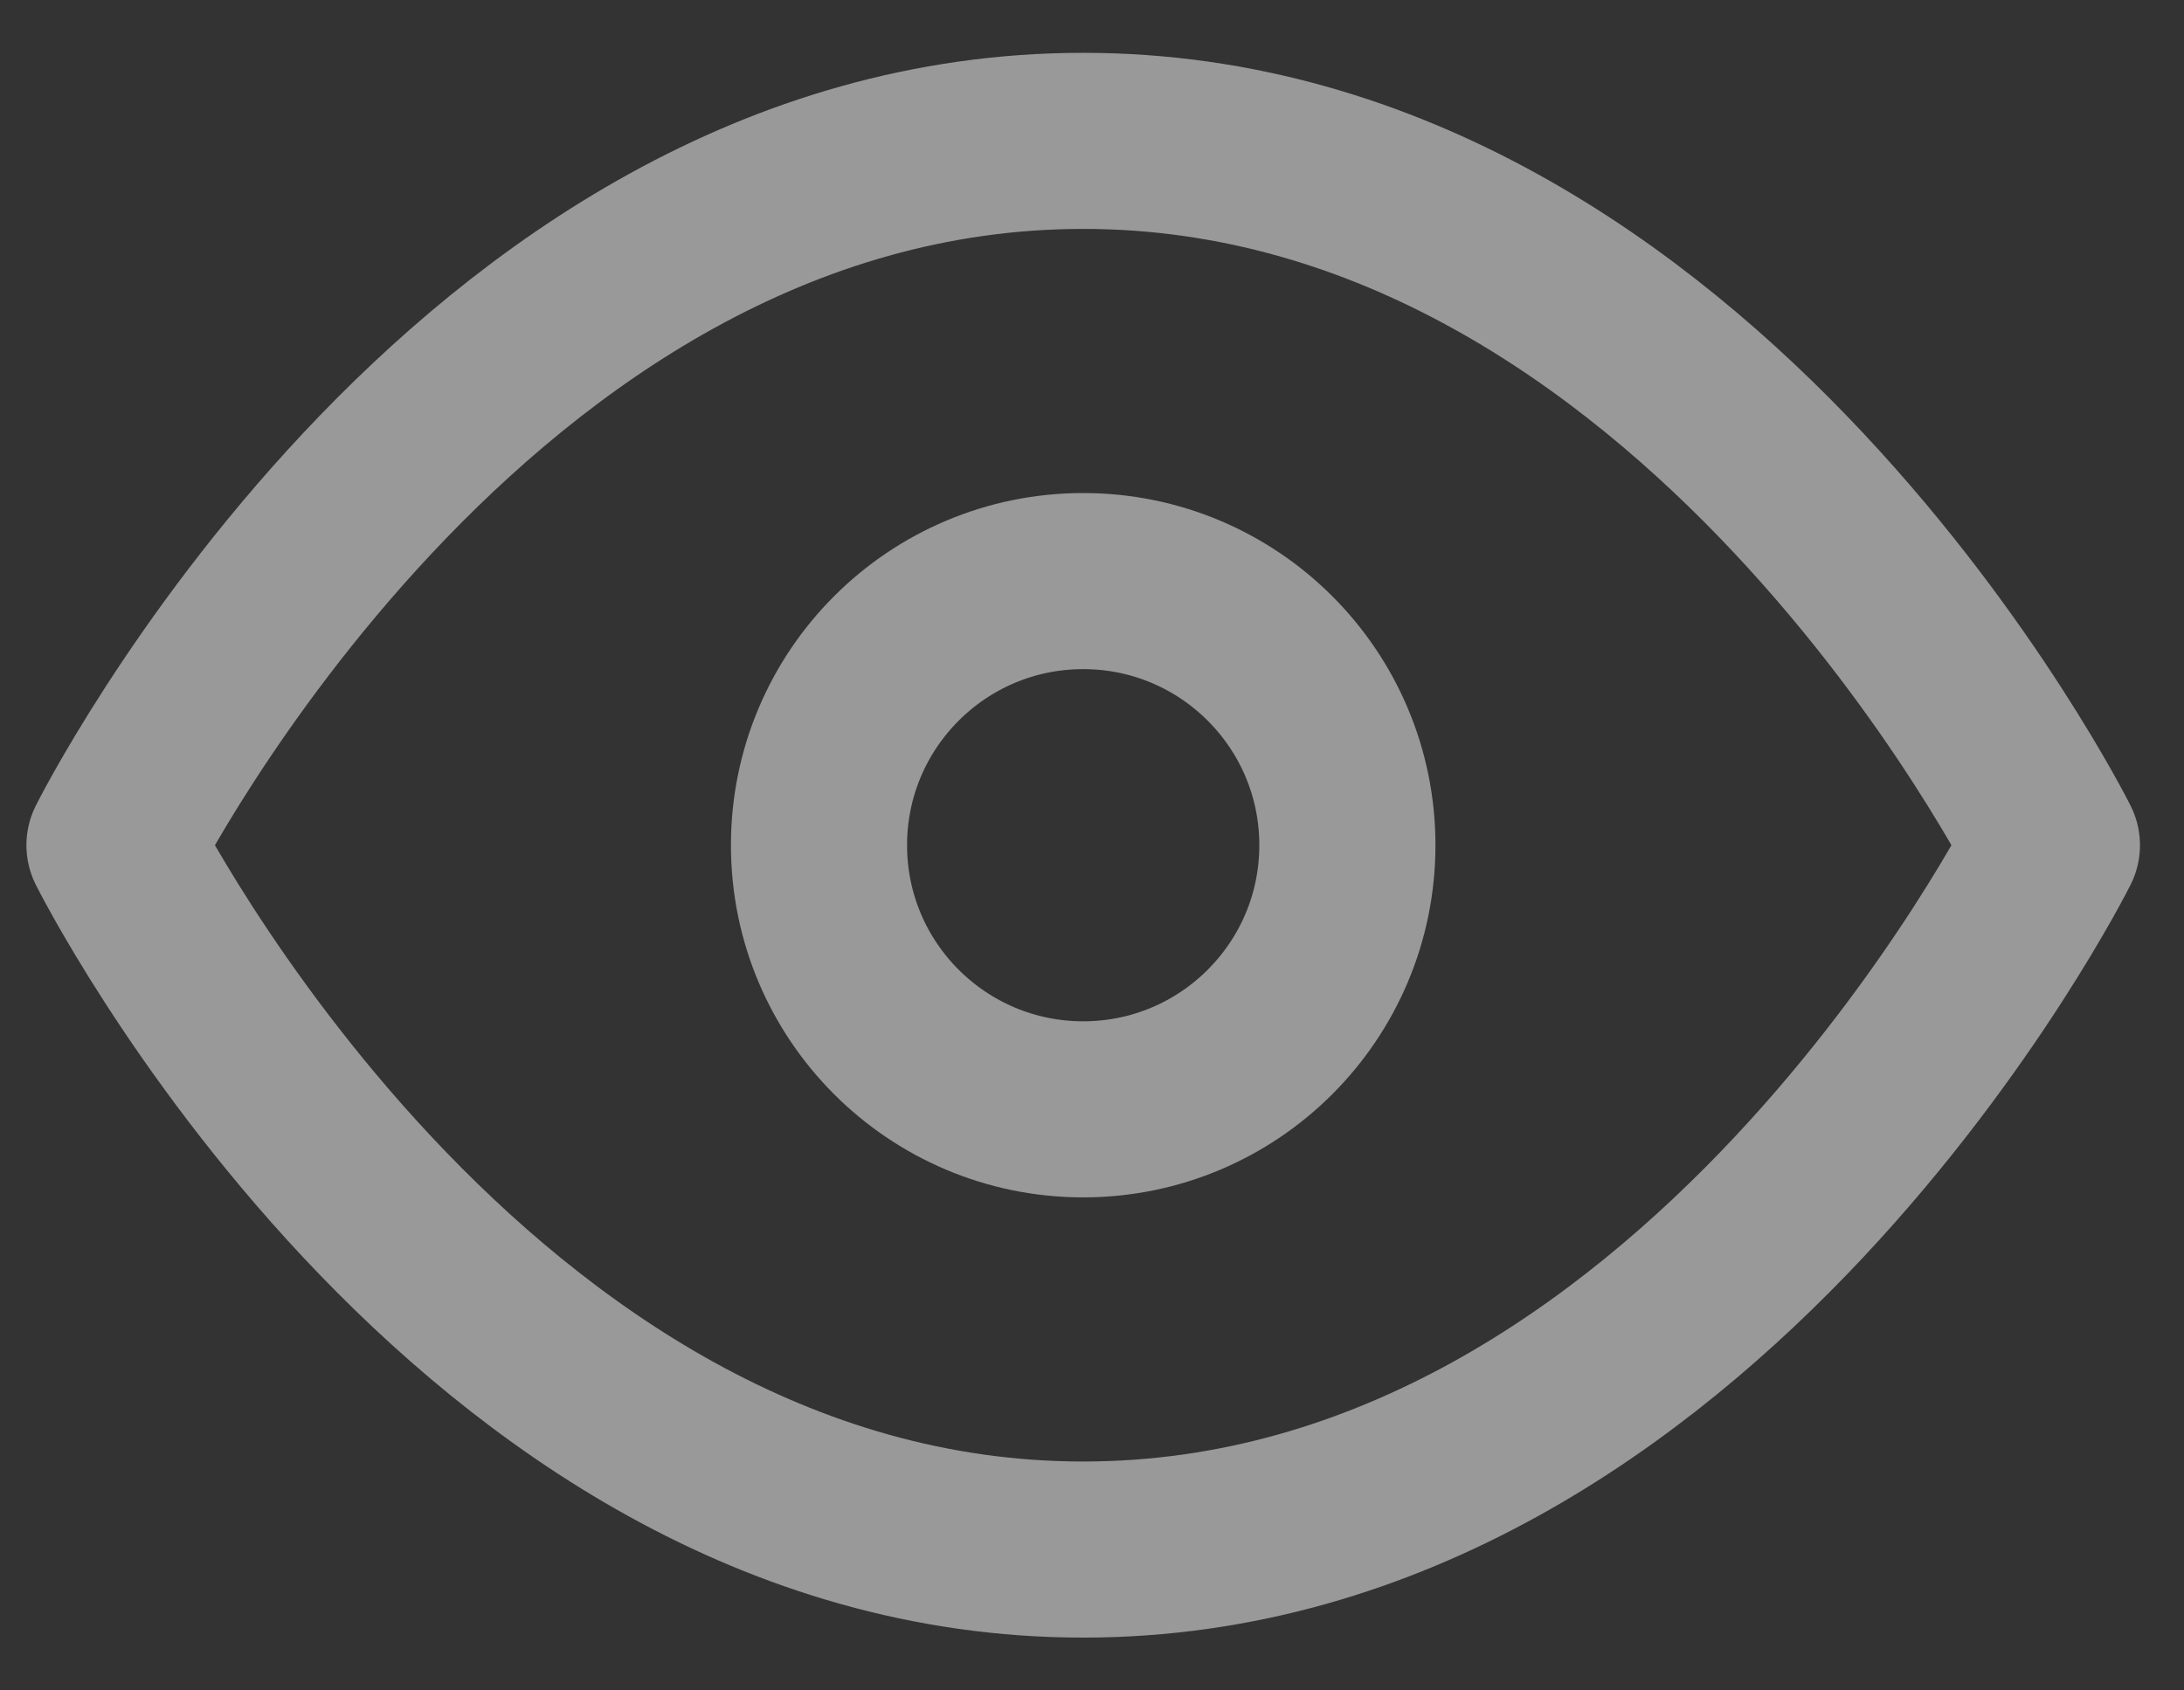 <svg width="31" height="24" viewBox="0 0 31 24" fill="none" xmlns="http://www.w3.org/2000/svg">
<rect x="0" y="0" width="31" height="24" fill="#333333" stroke="none"/>
<g opacity="0.5">
<path d="M1.625 12C1.625 12 6.625 2 15.375 2C24.125 2 29.125 12 29.125 12C29.125 12 24.125 22 15.375 22C6.625 22 1.625 12 1.625 12Z" stroke="white" stroke-width="2.5" stroke-linecap="round" stroke-linejoin="round"/>
<path d="M15.375 15.75C17.446 15.75 19.125 14.071 19.125 12C19.125 9.929 17.446 8.25 15.375 8.25C13.304 8.25 11.625 9.929 11.625 12C11.625 14.071 13.304 15.75 15.375 15.75Z" stroke="white" stroke-width="2.5" stroke-linecap="round" stroke-linejoin="round"/>
</g>
</svg>
